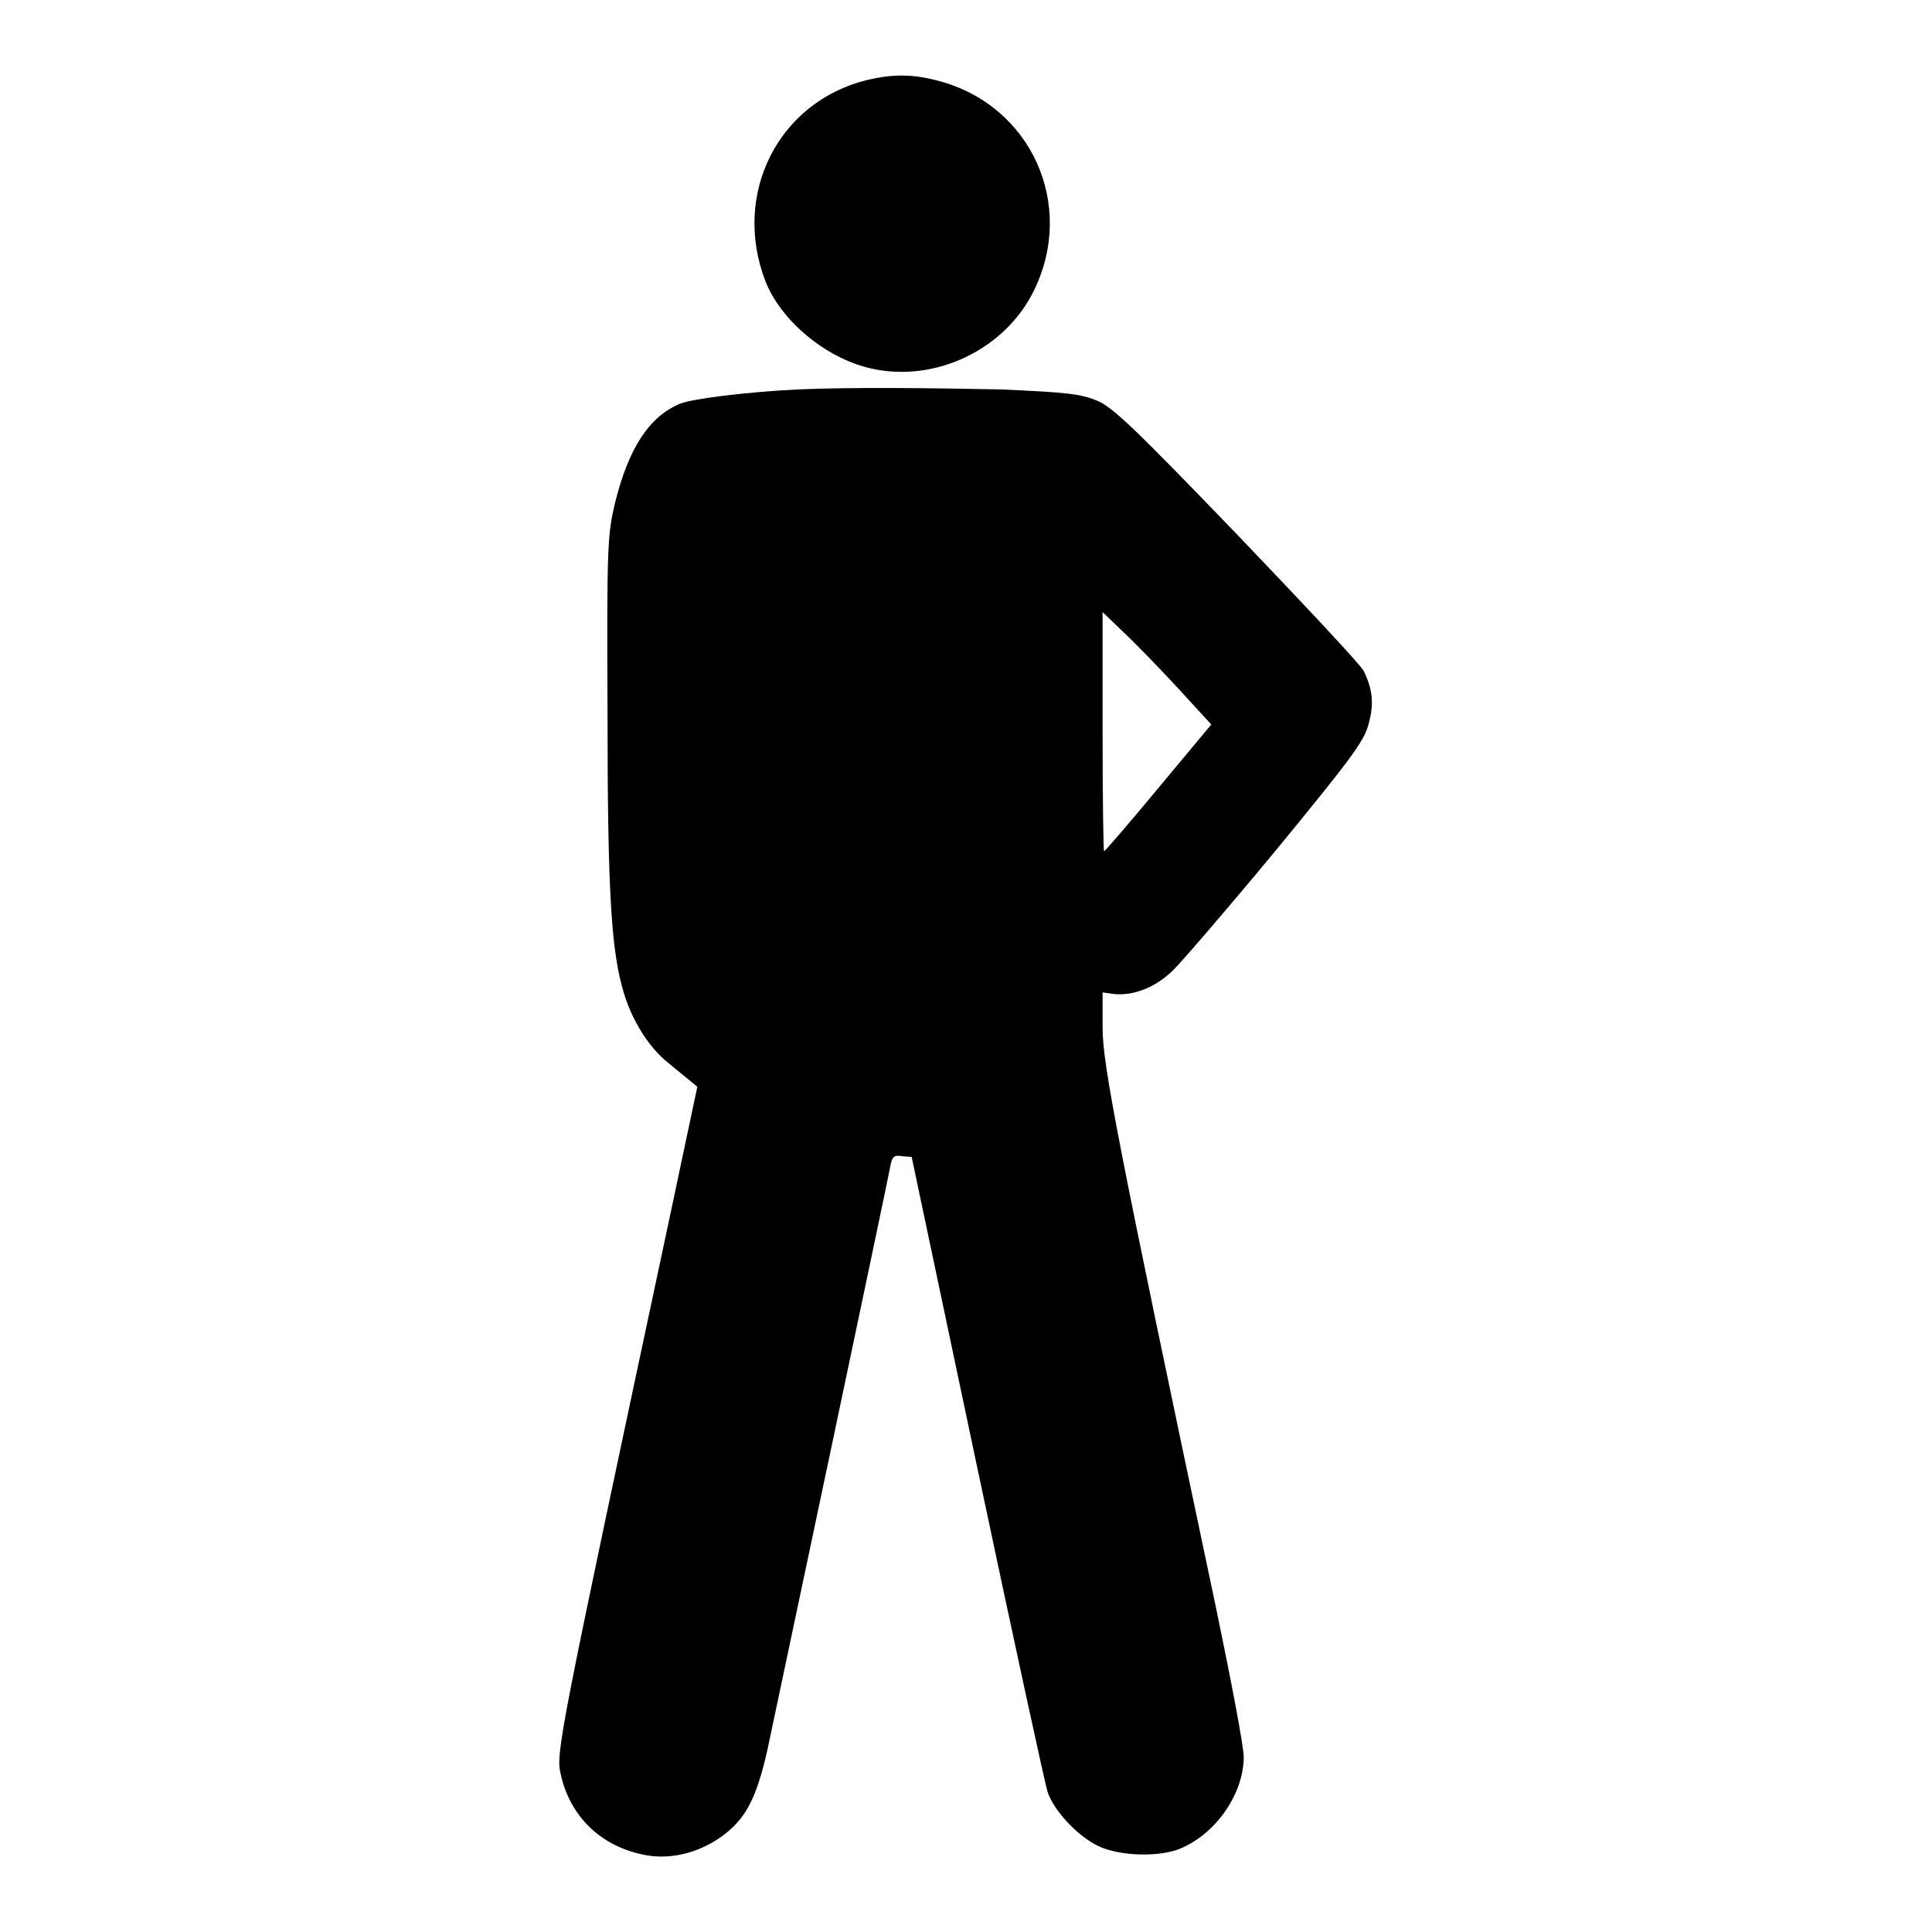<?xml version="1.0" encoding="utf-8"?>
<!-- Svg Vector Icons : http://www.onlinewebfonts.com/icon -->
<!DOCTYPE svg PUBLIC "-//W3C//DTD SVG 1.1//EN" "http://www.w3.org/Graphics/SVG/1.1/DTD/svg11.dtd">
<svg version="1.1" xmlns="http://www.w3.org/2000/svg" xmlns:xlink="http://www.w3.org/1999/xlink" x="0px" y="0px" viewBox="0 0 256 256" enable-background="new 0 0 256 256" xml:space="preserve">
<g><g><g><path fill="#000000" d="M114.9,10.6c-11.8,2.9-17.9,15.1-13.5,26.6c2,5.2,7.9,10.2,13.9,11.6c8.6,2,17.9-2.5,21.7-10.3c5.6-11.4-0.4-24.6-12.7-27.8C120.9,9.8,118.3,9.8,114.9,10.6z"/><path fill="#000000" d="M105.8,51.6c-6.4,0.3-14,1.2-15.7,1.9c-4.1,1.7-6.8,5.9-8.6,13.1c-1,4.3-1.1,5.5-1,27.7c0,24.2,0.5,31.9,2.2,37.4c1.1,3.6,3.3,7.1,5.8,9.1c1,0.8,2.3,1.9,2.8,2.3l1.1,0.9l-3.6,17c-14.7,69-15.2,71.3-14.5,74.1c1.2,5.5,5.2,9.4,10.7,10.6c3.4,0.8,7.2,0,10.4-2.2c3.3-2.3,4.8-5,6.3-11.7c1.2-5.6,15.8-74.7,16.3-77.4c0.2-1.1,0.5-1.4,1.5-1.2l1.3,0.1l8.7,41.2c4.8,22.7,9,42,9.3,42.9c0.8,2.5,4,5.9,6.7,7.2c2.9,1.4,8.3,1.5,11,0.3c4.7-2,8.3-7.3,8.3-12.1c0-1.4-1.7-10.3-3.7-19.9c-13-61.5-15-71.8-15-76.7v-4.7l1.4,0.2c2.6,0.3,5.6-0.8,8-3.2c1.3-1.3,7.5-8.5,13.7-16c9.6-11.7,11.5-14.2,12.1-16.4c0.8-2.8,0.6-4.7-0.6-7.2c-0.4-0.8-8-8.9-16.8-18.1c-13.5-14-16.4-16.8-18.5-17.7c-2.2-0.9-3.8-1.1-12.8-1.5C122.7,51.4,112.6,51.3,105.8,51.6z M156.1,91.2l4.4,4.8l-7,8.4c-3.8,4.6-7.1,8.4-7.2,8.4s-0.2-7.1-0.2-15.8V81.1l2.8,2.7C150.4,85.2,153.7,88.6,156.1,91.2z"/></g></g></g>
</svg>